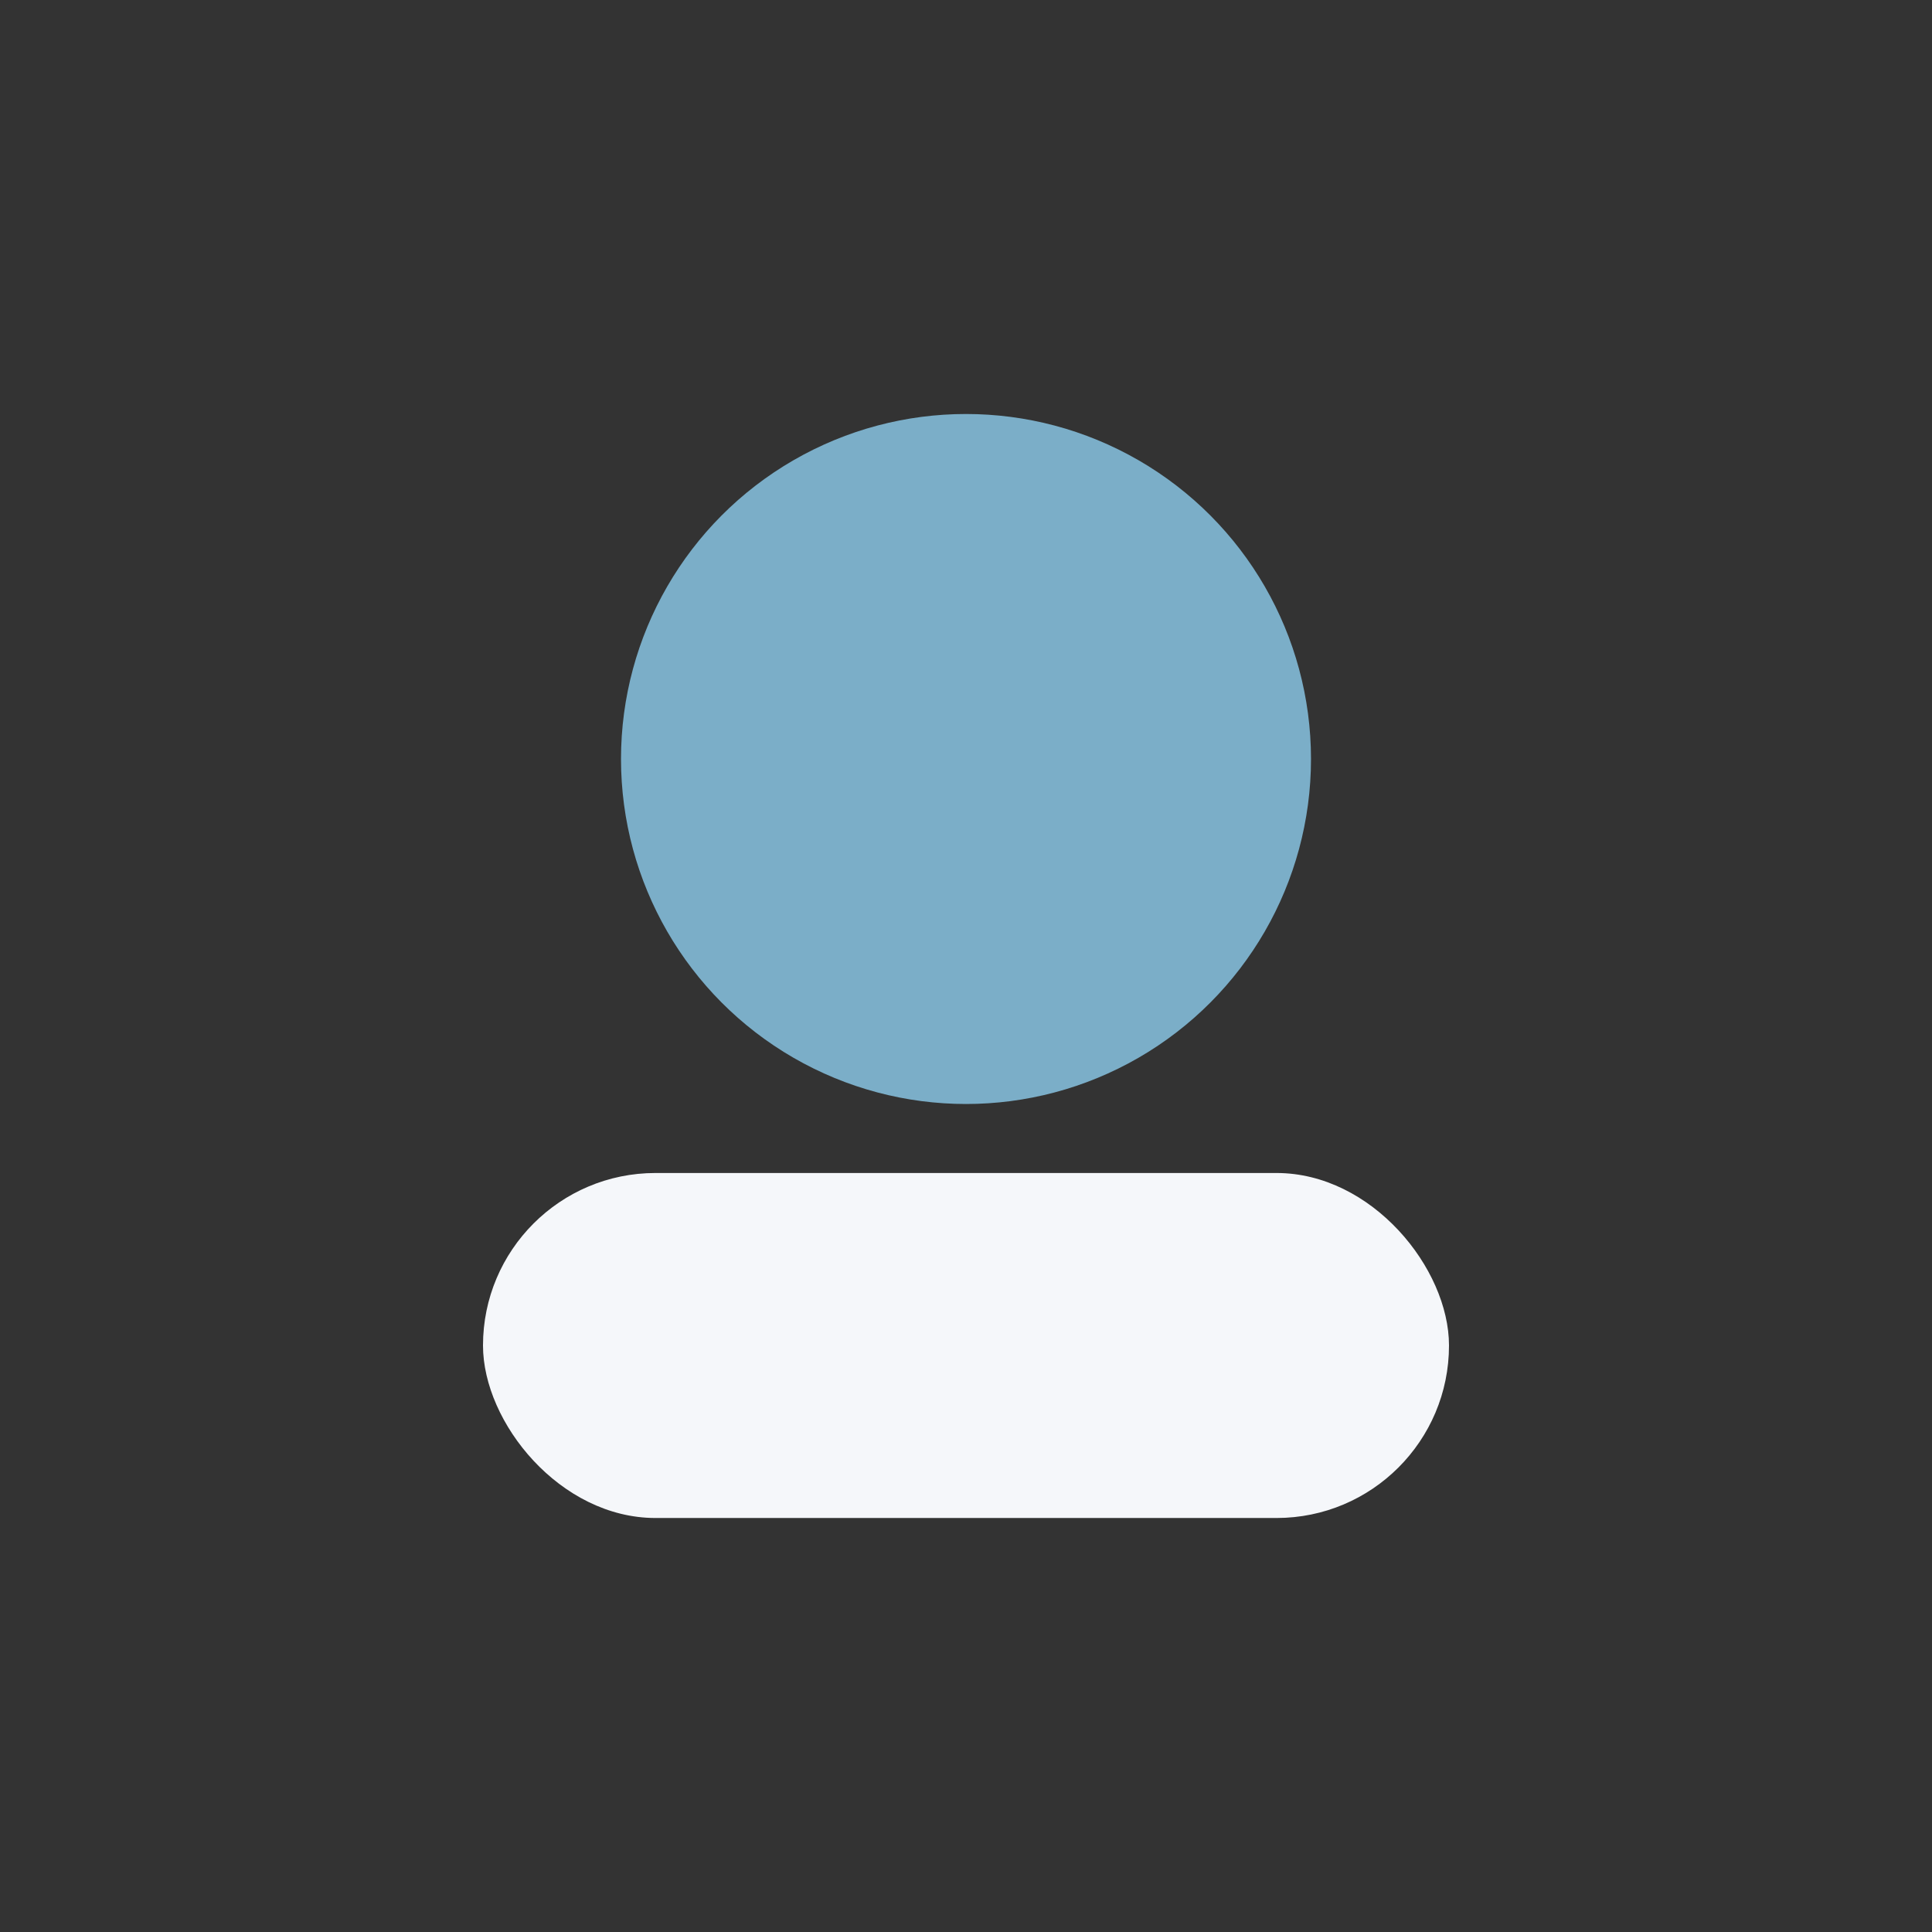<?xml version="1.0" encoding="UTF-8"?>
<svg xmlns="http://www.w3.org/2000/svg" width="28" height="28" viewBox="0 0 28 28"><rect x="0" y="0" width="28" height="28" fill="#333333" stroke="none"/><circle cx="14" cy="11" r="5" fill="#7BAEC8"/><rect x="7" y="17" width="14" height="5" rx="2.5" fill="#F5F7FA"/></svg>